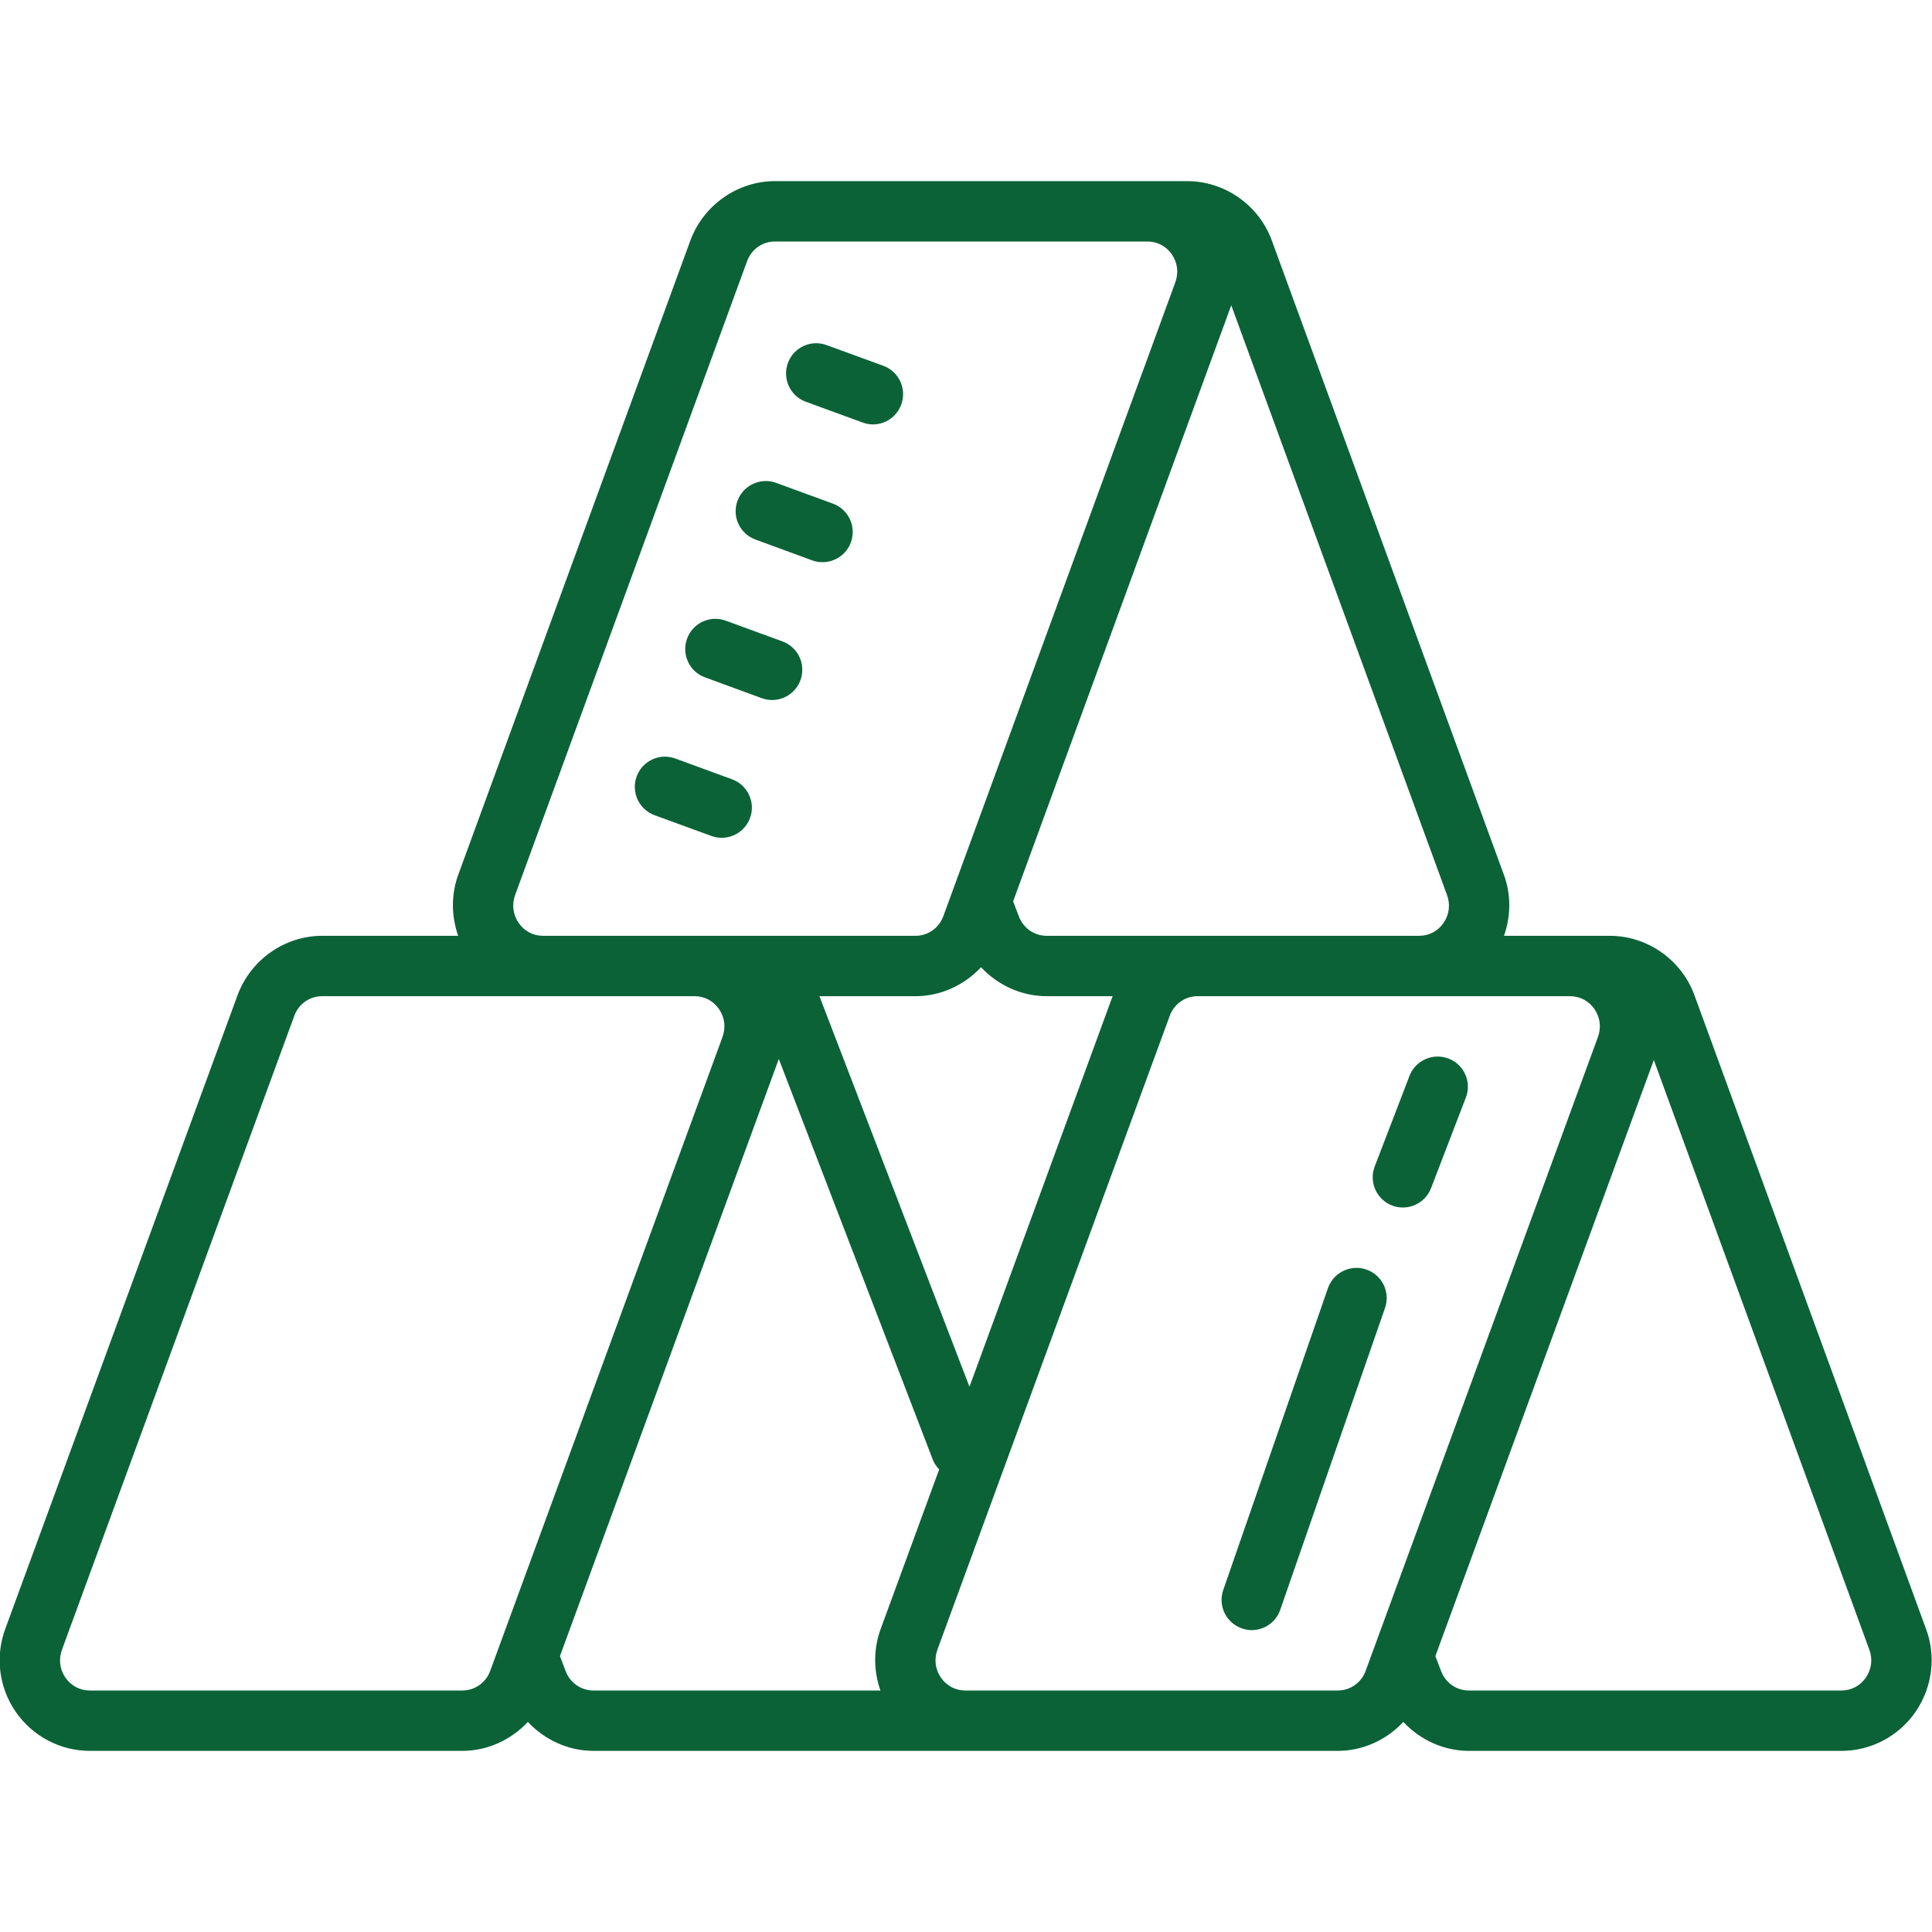 <?xml version="1.0" encoding="UTF-8"?>
<svg xmlns="http://www.w3.org/2000/svg" fill="#0b6237" viewBox="0 0 64 64" width="64px" height="64px">
  <path d="M 25.672 6 C 24.447 6 23.329 6.772 22.881 7.936 L 15.201 28.92 C 14.941 29.597 14.942 30.333 15.178 31 L 11.988 31 L 10.672 31 C 9.447 31 8.329 31.771 7.881 32.934 L 0.189 53.92 C -0.167 54.846 -0.044 55.886 0.518 56.703 C 1.076 57.515 1.996 58 2.977 58 L 15.314 58 C 16.149 58 16.929 57.637 17.486 57.041 C 18.042 57.635 18.823 58 19.66 58 L 32 58 L 44.314 58 C 45.149 58 45.929 57.637 46.486 57.041 C 47.042 57.635 47.823 58 48.66 58 L 61 58 C 61.981 58 62.899 57.515 63.457 56.703 C 64.018 55.886 64.143 54.847 63.793 53.936 L 56.113 32.92 C 55.672 31.771 54.551 31 53.326 31 L 52.012 31 L 49.822 31 C 50.057 30.334 50.059 29.601 49.803 28.936 L 42.113 7.92 C 41.672 6.771 40.551 6 39.326 6 L 38.012 6 L 25.672 6 z M 25.672 8 L 38.012 8 C 38.339 8 38.634 8.156 38.82 8.428 C 39.011 8.707 39.051 9.048 38.924 9.379 L 31.244 30.363 C 31.096 30.75 30.735 31 30.326 31 L 24.326 31 L 23.012 31 L 17.988 31 C 17.661 31 17.367 30.844 17.18 30.572 C 16.989 30.293 16.947 29.952 17.074 29.621 L 24.754 8.637 C 24.902 8.25 25.263 8 25.672 8 z M 40.787 10.113 L 47.93 29.637 C 48.051 29.953 48.011 30.294 47.82 30.572 C 47.633 30.844 47.339 31 47.012 31 L 40.988 31 L 34.672 31 C 34.263 31 33.903 30.75 33.754 30.363 L 33.561 29.859 L 40.787 10.113 z M 26.99 11.371 C 26.601 11.39 26.241 11.637 26.1 12.027 C 25.91 12.545 26.176 13.12 26.695 13.309 L 28.574 13.996 C 28.687 14.038 28.804 14.059 28.918 14.059 C 29.326 14.059 29.707 13.807 29.855 13.4 C 30.045 12.882 29.779 12.306 29.26 12.117 L 27.383 11.432 C 27.254 11.384 27.12 11.365 26.99 11.371 z M 25.32 15.936 C 24.931 15.955 24.572 16.203 24.43 16.592 C 24.24 17.111 24.506 17.683 25.025 17.873 L 26.902 18.562 C 27.016 18.605 27.132 18.623 27.246 18.623 C 27.653 18.623 28.037 18.372 28.186 17.967 C 28.376 17.448 28.111 16.874 27.592 16.684 L 25.713 15.996 C 25.583 15.949 25.45 15.929 25.32 15.936 z M 23.65 20.5 C 23.261 20.519 22.902 20.767 22.76 21.156 C 22.57 21.675 22.835 22.249 23.354 22.439 L 25.232 23.127 C 25.346 23.169 25.462 23.189 25.576 23.189 C 25.984 23.189 26.368 22.937 26.516 22.531 C 26.706 22.012 26.439 21.438 25.92 21.248 L 24.043 20.561 C 23.913 20.513 23.78 20.494 23.65 20.5 z M 21.979 25.066 C 21.589 25.086 21.232 25.333 21.09 25.723 C 20.9 26.241 21.167 26.817 21.686 27.006 L 23.562 27.691 C 23.675 27.733 23.792 27.754 23.906 27.754 C 24.313 27.754 24.698 27.502 24.846 27.096 C 25.036 26.578 24.767 26.003 24.248 25.814 L 22.371 25.127 C 22.242 25.08 22.108 25.06 21.979 25.066 z M 32.498 32.041 C 33.054 32.635 33.835 33 34.672 33 L 36.857 33 L 32.115 45.938 L 27.145 33 L 30.328 33 C 31.162 33 31.941 32.637 32.498 32.041 z M 10.672 33 L 11.988 33 L 23.012 33 C 23.339 33 23.634 33.157 23.82 33.43 C 24.011 33.708 24.051 34.049 23.924 34.379 L 16.234 55.363 C 16.086 55.75 15.724 56 15.314 56 L 2.977 56 C 2.65 56 2.354 55.844 2.166 55.572 C 1.975 55.294 1.935 54.953 2.062 54.623 L 9.754 33.637 C 9.902 33.25 10.263 33 10.672 33 z M 39.672 33 L 40.988 33 L 47.012 33 L 52.012 33 C 52.339 33 52.634 33.157 52.82 33.43 C 53.011 33.708 53.051 34.049 52.924 34.379 L 45.234 55.363 C 45.086 55.75 44.724 56 44.314 56 L 32 56 L 31.977 56 C 31.65 56 31.355 55.844 31.168 55.572 C 30.977 55.294 30.936 54.953 31.062 54.623 L 38.754 33.637 C 38.902 33.25 39.263 33 39.672 33 z M 47.594 35 C 47.205 35.013 46.84 35.253 46.691 35.641 L 45.539 38.641 C 45.341 39.157 45.599 39.736 46.115 39.934 C 46.232 39.98 46.353 40 46.473 40 C 46.875 40 47.253 39.755 47.406 39.357 L 48.559 36.357 C 48.757 35.841 48.5 35.264 47.984 35.066 C 47.856 35.017 47.723 34.996 47.594 35 z M 25.799 35.08 L 30.902 48.357 C 30.95 48.482 31.025 48.586 31.111 48.678 L 29.189 53.92 C 28.929 54.596 28.93 55.333 29.166 56 L 19.66 56 C 19.25 56 18.889 55.75 18.74 55.363 L 18.549 54.861 L 25.799 35.08 z M 54.785 35.115 L 61.92 54.637 C 62.041 54.953 62 55.294 61.809 55.572 C 61.622 55.844 61.327 56 61 56 L 48.66 56 C 48.25 56 47.889 55.75 47.74 55.363 L 47.549 54.861 L 54.785 35.115 z M 44.871 42.002 C 44.483 42.028 44.127 42.28 43.99 42.672 L 40.521 52.672 C 40.34 53.193 40.617 53.762 41.139 53.943 C 41.248 53.981 41.358 54 41.467 54 C 41.881 54 42.267 53.74 42.41 53.326 L 45.881 43.326 C 46.062 42.805 45.786 42.236 45.264 42.055 C 45.134 42.009 45.001 41.993 44.871 42.002 z"></path>
</svg>
